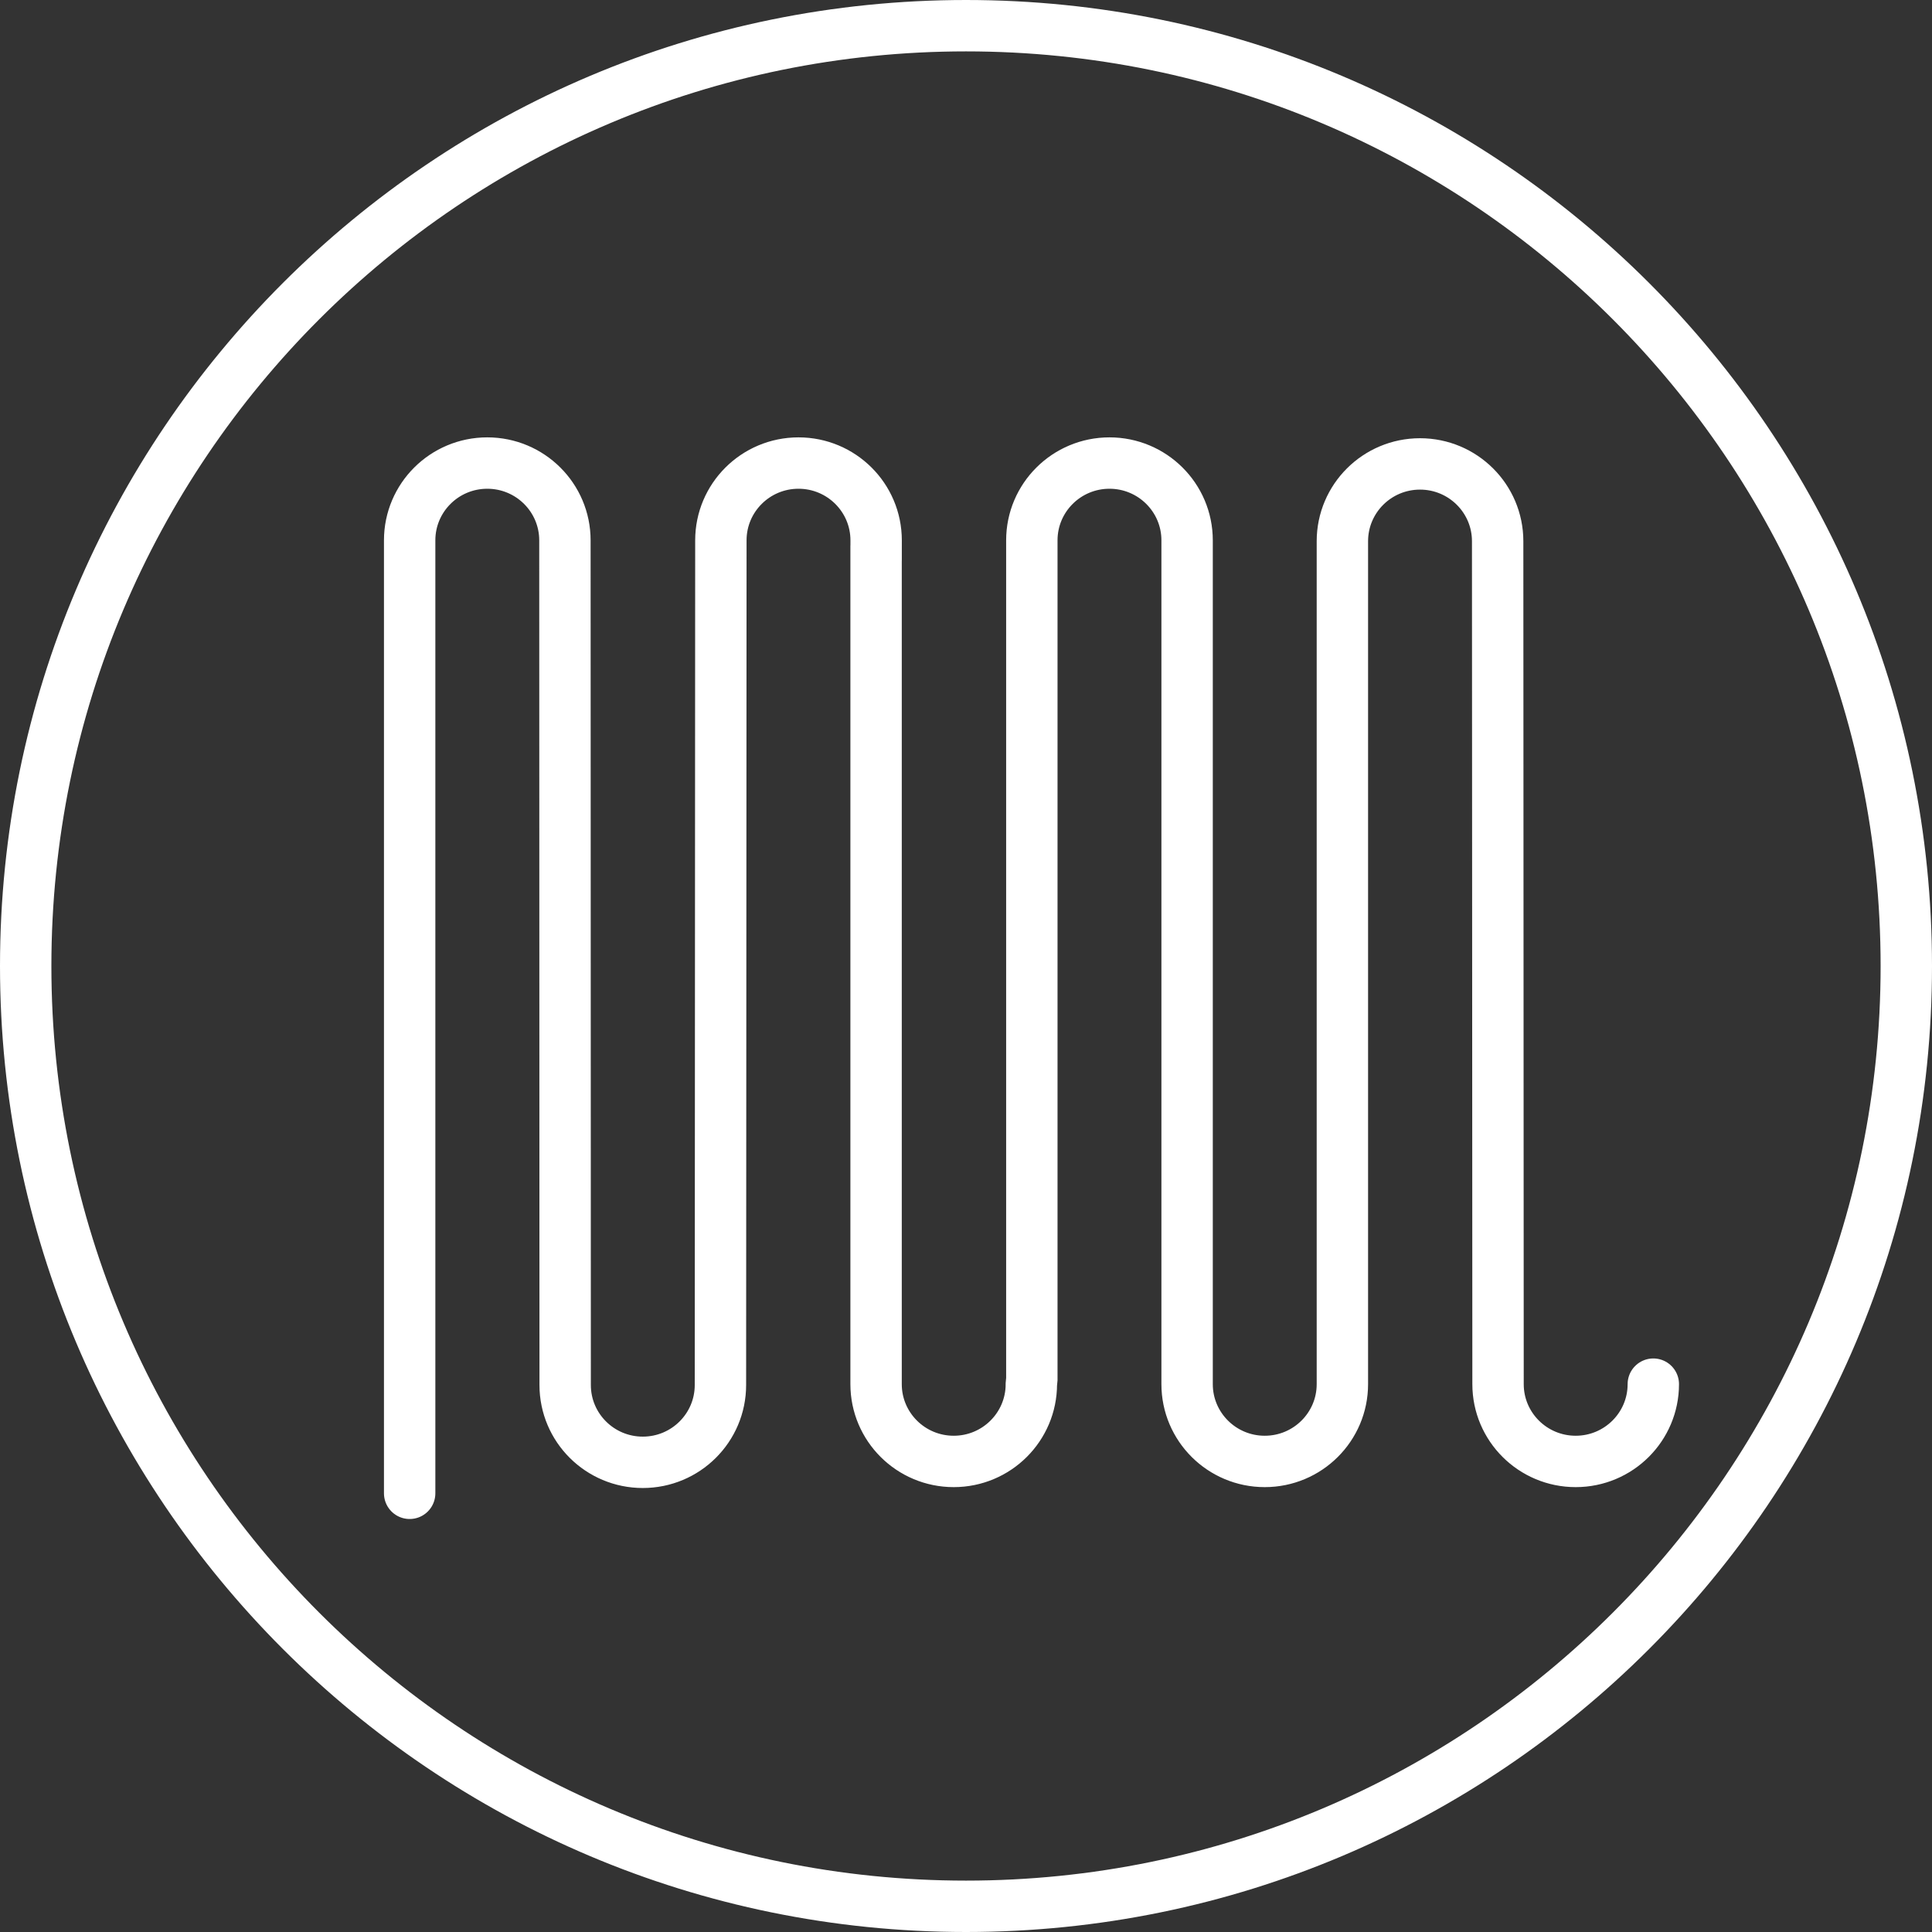 <?xml version="1.0" encoding="utf-8"?>
<!-- Generator: Adobe Illustrator 15.0.0, SVG Export Plug-In  -->
<!DOCTYPE svg PUBLIC "-//W3C//DTD SVG 1.1//EN" "http://www.w3.org/Graphics/SVG/1.1/DTD/svg11.dtd">
<svg version="1.1"
	 xmlns="http://www.w3.org/2000/svg" xmlns:xlink="http://www.w3.org/1999/xlink" xmlns:a="http://ns.adobe.com/AdobeSVGViewerExtensions/3.0/"
	 x="0px" y="0px" width="188px" height="188px" viewBox="14 5 188 188" overflow="visible" enable-background="new 14 5 188 188"
	 xml:space="preserve">
<rect x="14" y="5" width="188" height="188" fill="#333333" stroke="none"/>
<defs>
</defs>
<g>
	<defs>
		<rect id="SVGID_1_" x="14" y="5" width="188" height="188"/>
	</defs>
	<clipPath id="SVGID_2_">
		<use xlink:href="#SVGID_1_"  overflow="visible"/>
	</clipPath>
	<polygon clip-path="url(#SVGID_2_)" fill="none" points="0,0 0,210 220,210 220,0 0,0 	"/>
	<path clip-path="url(#SVGID_2_)" fill="none" stroke="#FFFFFF" stroke-width="5" d="M108,190.5c50.534,0,91.5-40.967,91.5-91.5
		c0-50.535-40.966-91.5-91.5-91.5S16.5,48.465,16.5,99C16.5,149.533,57.466,190.5,108,190.5L108,190.5z"/>
</g>
<path fill="none" stroke="#FFFFFF" stroke-width="5" stroke-linecap="round" d="M53.863,150.312c0,0,0-88.576,0-92.732
	c0-4.154,3.382-7.521,7.554-7.521c4.172,0,7.554,3.367,7.554,7.521c0,4.156,0.024,78.039,0.024,82.193
	c0,4.156,3.382,7.523,7.554,7.523c4.172,0,7.555-3.367,7.555-7.523c0-4.154,0.043-78.037,0.043-82.193
	c0-4.154,3.382-7.521,7.554-7.521s7.554,3.367,7.554,7.521c0,4.156-0.005,0.49-0.005,0.49s0,77.463,0,81.619
	c0,4.154,3.382,7.521,7.554,7.521c4.172,0,7.555-3.367,7.555-7.521l0.047-0.49c0,0,0-77.463,0-81.619
	c0-4.154,3.383-7.521,7.555-7.521s7.554,3.367,7.554,7.521c0,4.156,0,77.953,0,82.109c0,4.154,3.383,7.521,7.555,7.521
	s7.555-3.367,7.555-7.521c0-4.156,0-77.869,0-82.023s3.382-7.523,7.554-7.523s7.555,3.369,7.555,7.523s0.038,77.867,0.038,82.023
	c0,4.154,3.383,7.521,7.555,7.521s7.554-3.367,7.554-7.521"/>
</svg>

